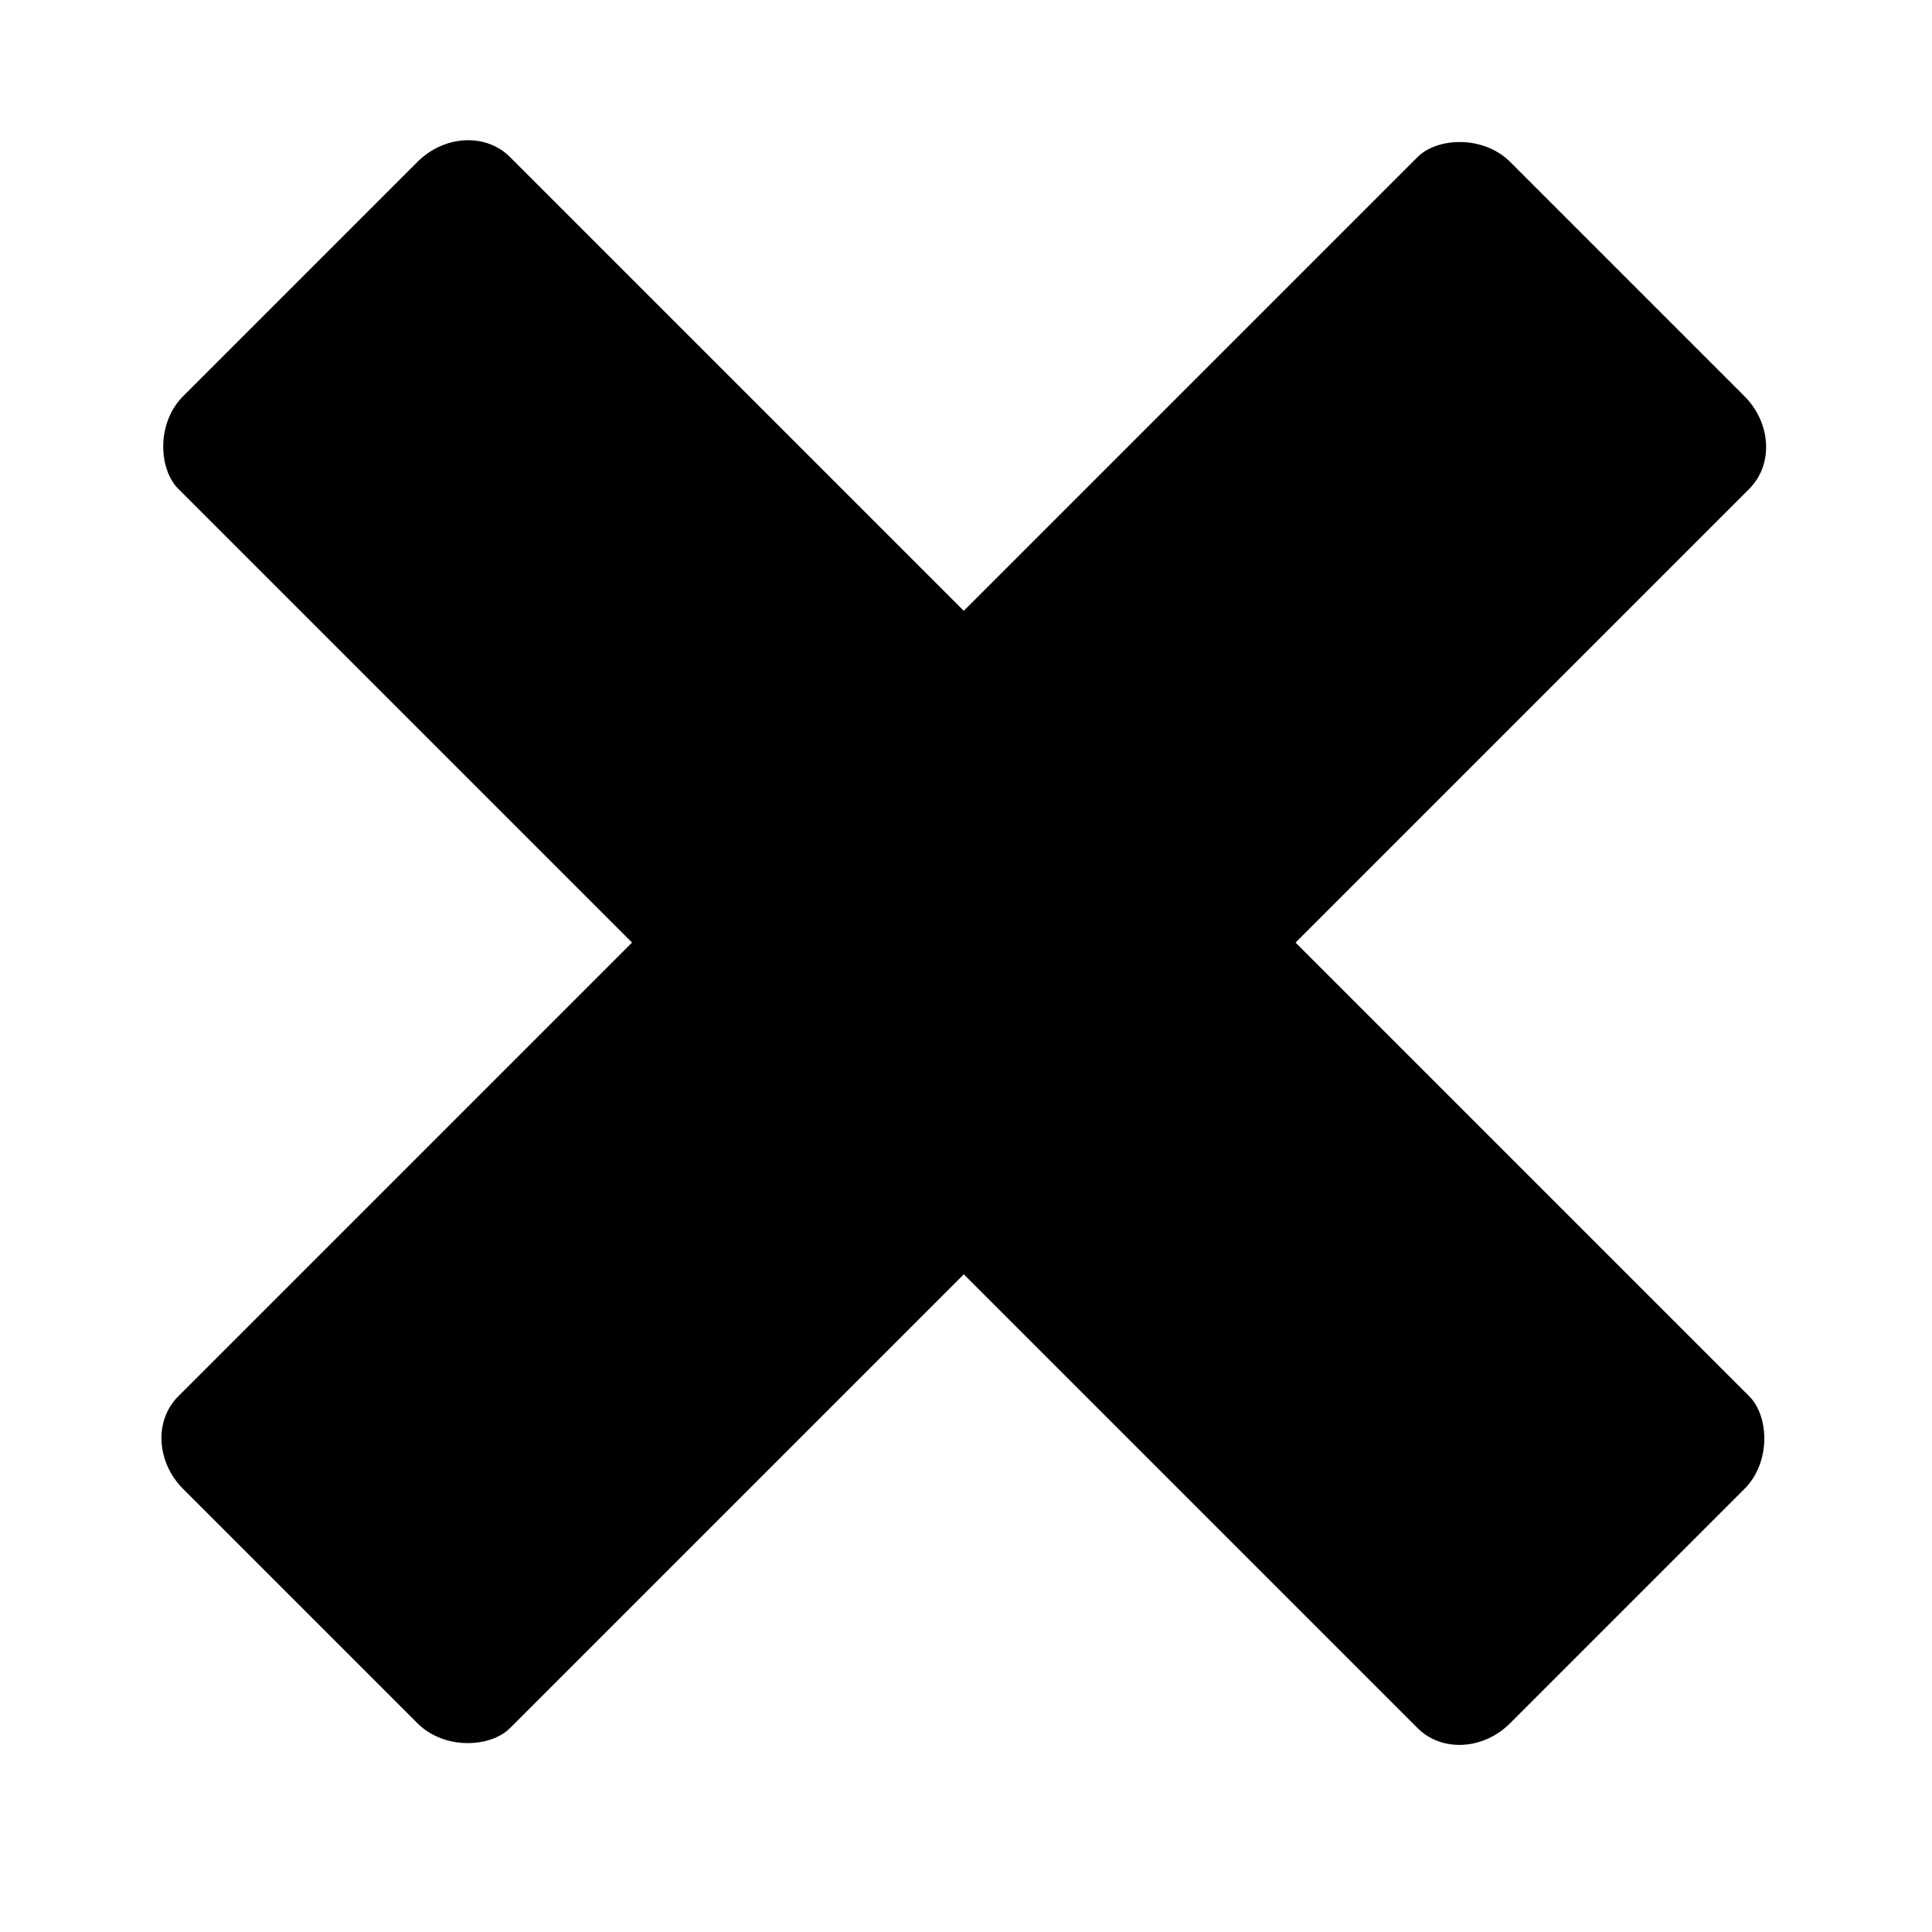 <?xml version="1.0" encoding="UTF-8" standalone="no"?>
<!-- Created with Inkscape (http://www.inkscape.org/) -->

<svg
   width="5.94mm"
   height="5.94mm"
   viewBox="0 0 5.94 5.94"
   version="1.1"
   id="svg5"
   inkscape:version="1.1 (c68e22c387, 2021-05-23)"
   sodipodi:docname="clear.svg"
   xmlns:inkscape="http://www.inkscape.org/namespaces/inkscape"
   xmlns:sodipodi="http://sodipodi.sourceforge.net/DTD/sodipodi-0.dtd"
   xmlns="http://www.w3.org/2000/svg"
   xmlns:svg="http://www.w3.org/2000/svg">
  <sodipodi:namedview
     id="namedview7"
     pagecolor="#ffffff"
     bordercolor="#666666"
     borderopacity="1.0"
     inkscape:pageshadow="2"
     inkscape:pageopacity="0.0"
     inkscape:pagecheckerboard="0"
     inkscape:document-units="mm"
     showgrid="false"
     inkscape:zoom="10.925474"
     inkscape:cx="4.1188143"
     inkscape:cy="15.559965"
     inkscape:window-width="1248"
     inkscape:window-height="770"
     inkscape:window-x="-6"
     inkscape:window-y="-6"
     inkscape:window-maximized="1"
     inkscape:current-layer="layer1" />
  <defs
     id="defs2" />
  <g
     inkscape:label="Layer 1"
     inkscape:groupmode="layer"
     id="layer1"
     transform="translate(-115.109,-119.224)">
    <g
       id="g239"
       transform="matrix(0.051,0.051,-0.051,0.051,117.087,112.753)">
      <rect
         style="fill:#000000;stroke-width:0.295"
         id="rect31"
         width="20"
         height="80"
         x="-111.511"
         y="42.194"
         rx="2.943"
         ry="2.645"
         transform="scale(-1,1)" />
      <rect
         style="fill:#000000;stroke-width:0.295"
         id="rect31-3"
         width="20"
         height="80"
         x="-92.194"
         y="-141.511"
         rx="2.943"
         ry="2.645"
         transform="matrix(0,-1,-1,0,0,0)" />
    </g>
  </g>
</svg>
